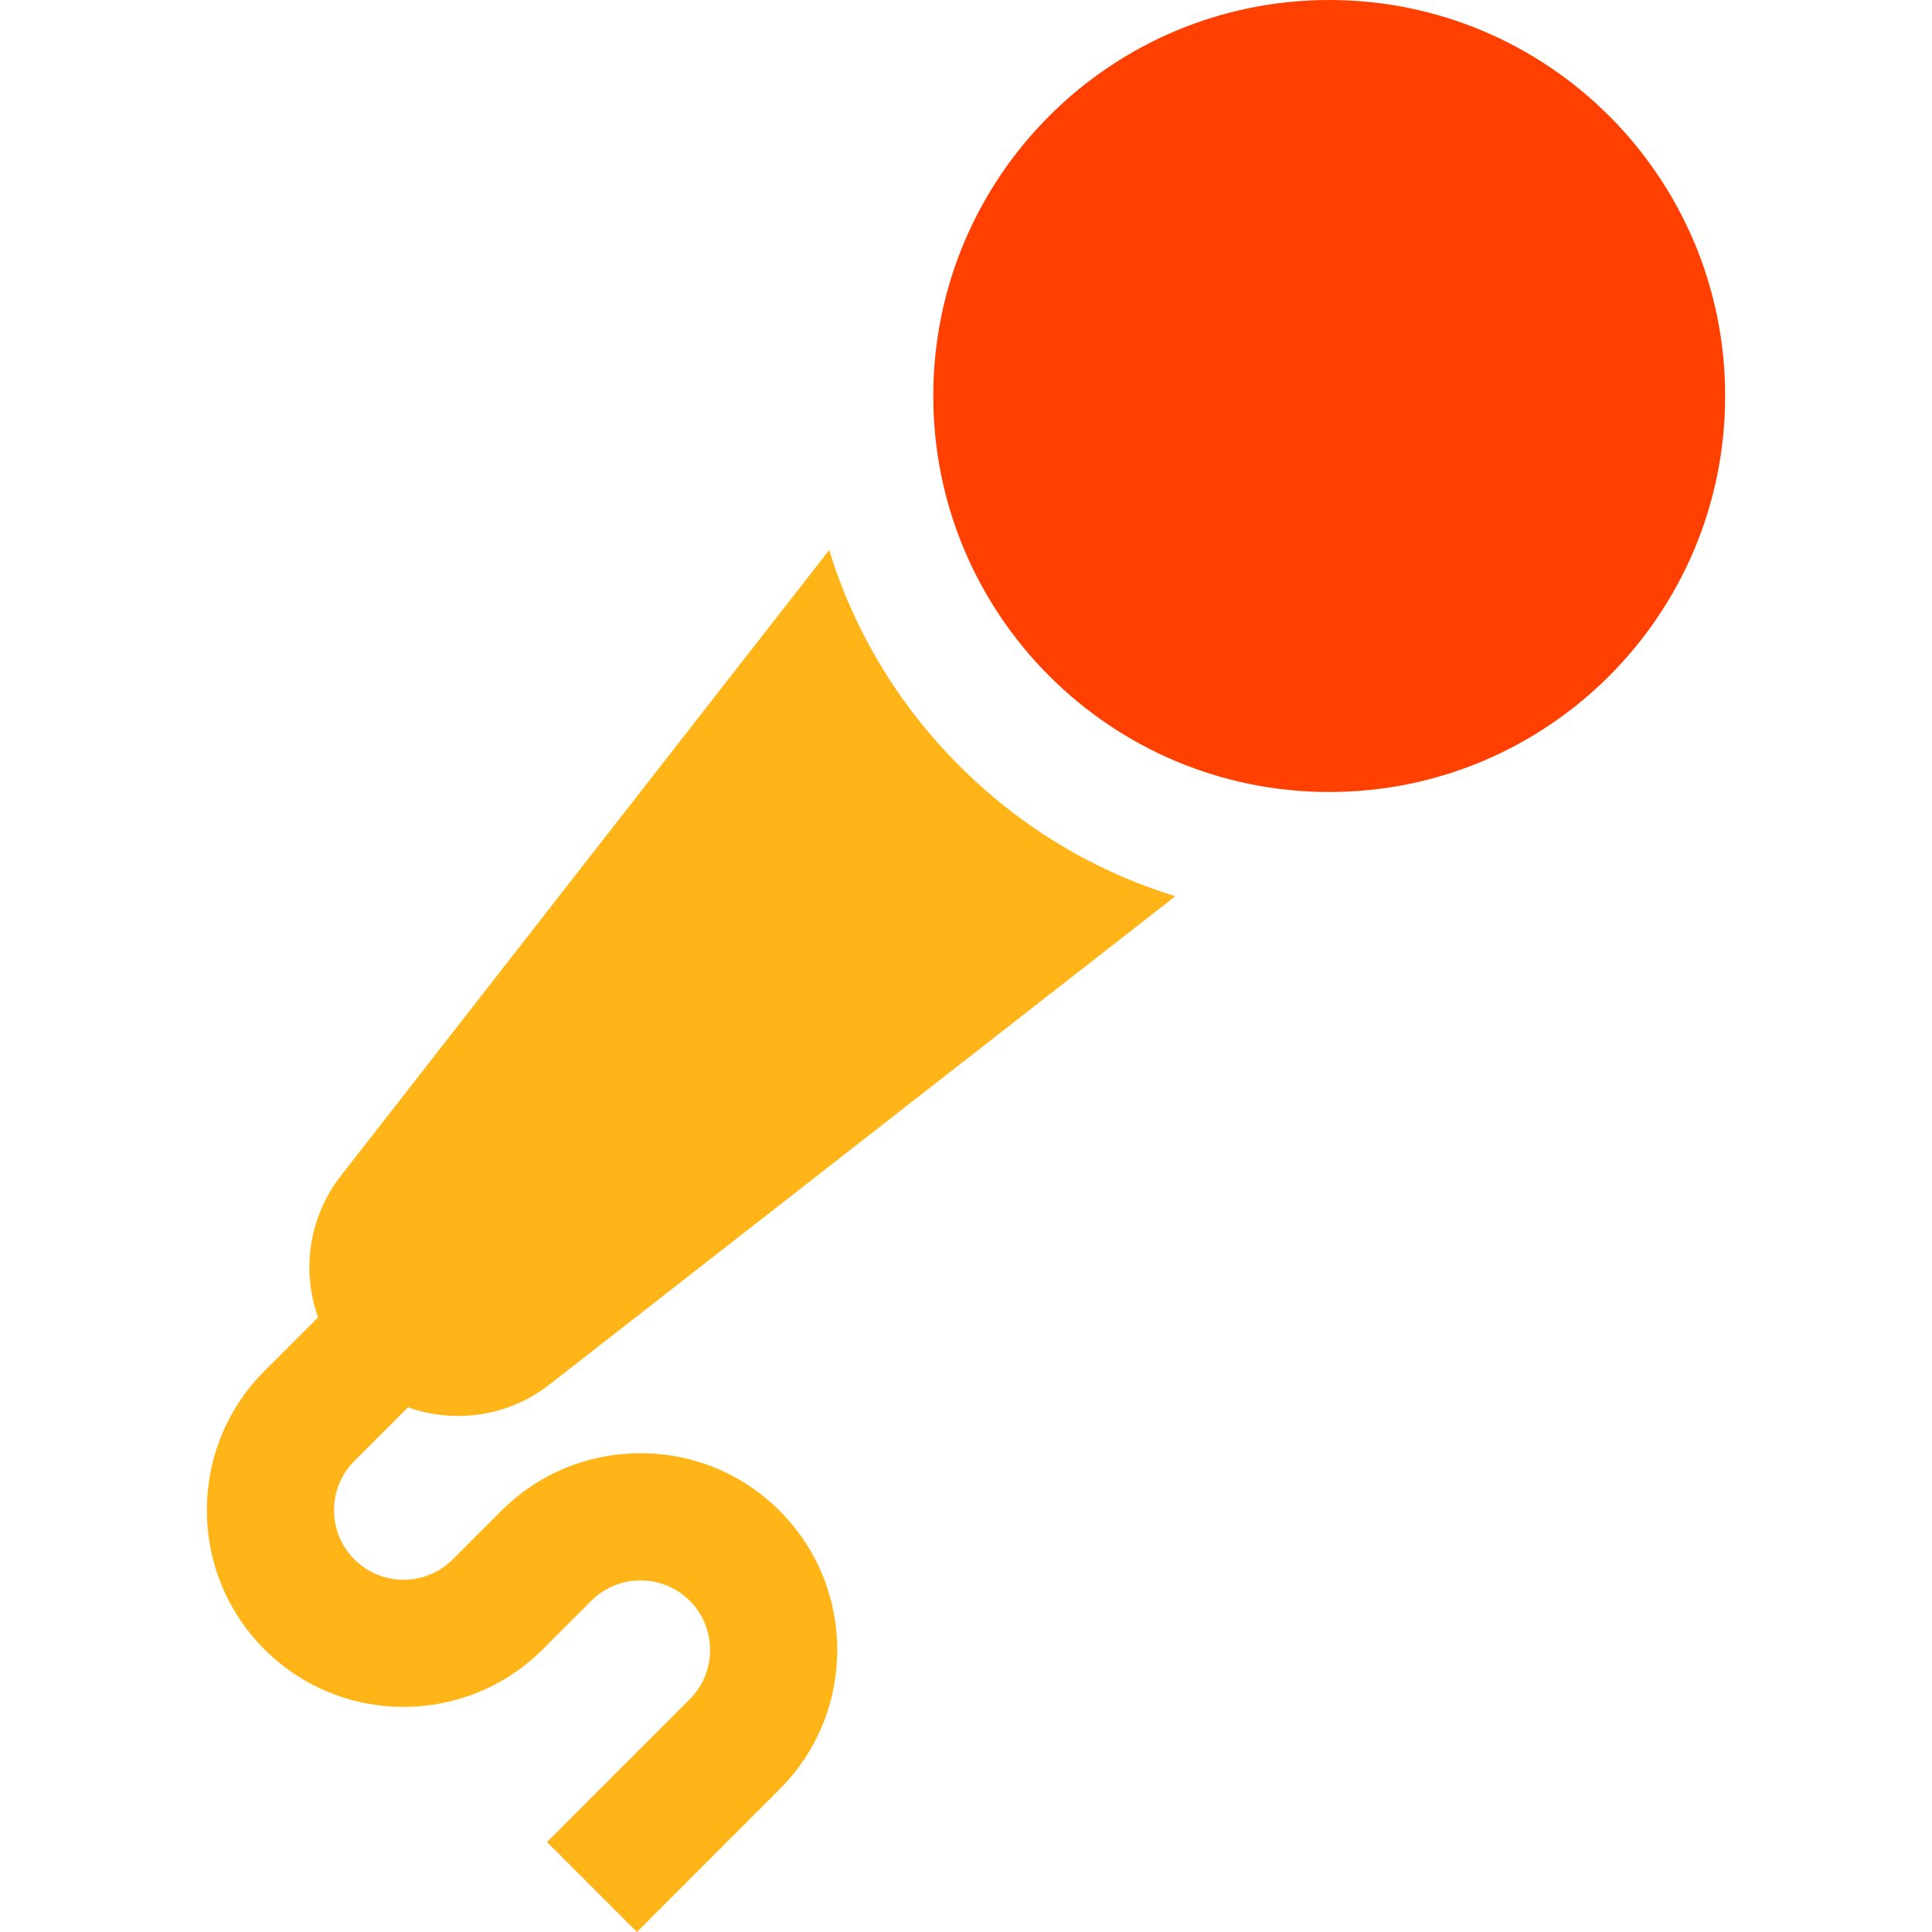 <svg width="16" height="16" viewBox="0 0 16 16" fill="none" xmlns="http://www.w3.org/2000/svg">
<path d="M11.008 6.559C12.819 6.559 14.287 5.09 14.287 3.279C14.287 1.468 12.819 0 11.008 0C9.197 0 7.729 1.468 7.729 3.279C7.729 5.09 9.197 6.559 11.008 6.559Z" fill="#FF4000"/>
<path d="M5.305 12.035C4.869 12.035 4.46 12.204 4.152 12.512L3.75 12.914C3.525 13.139 3.159 13.139 2.935 12.914C2.71 12.69 2.71 12.324 2.935 12.099L3.379 11.655C3.765 11.792 4.209 11.733 4.551 11.466L9.734 7.422C9.066 7.217 8.454 6.851 7.946 6.343C7.438 5.835 7.072 5.223 6.867 4.555L2.823 9.737C2.556 10.079 2.496 10.523 2.634 10.91L2.19 11.354C1.554 11.99 1.554 13.024 2.19 13.659C2.825 14.295 3.859 14.295 4.495 13.659L4.897 13.257C5.122 13.032 5.487 13.032 5.712 13.257C5.937 13.482 5.937 13.848 5.712 14.072L4.53 15.255L5.275 16L6.457 14.817C7.093 14.182 7.093 13.148 6.457 12.512C6.149 12.204 5.74 12.035 5.305 12.035Z" fill="#FFB517"/>
</svg>
